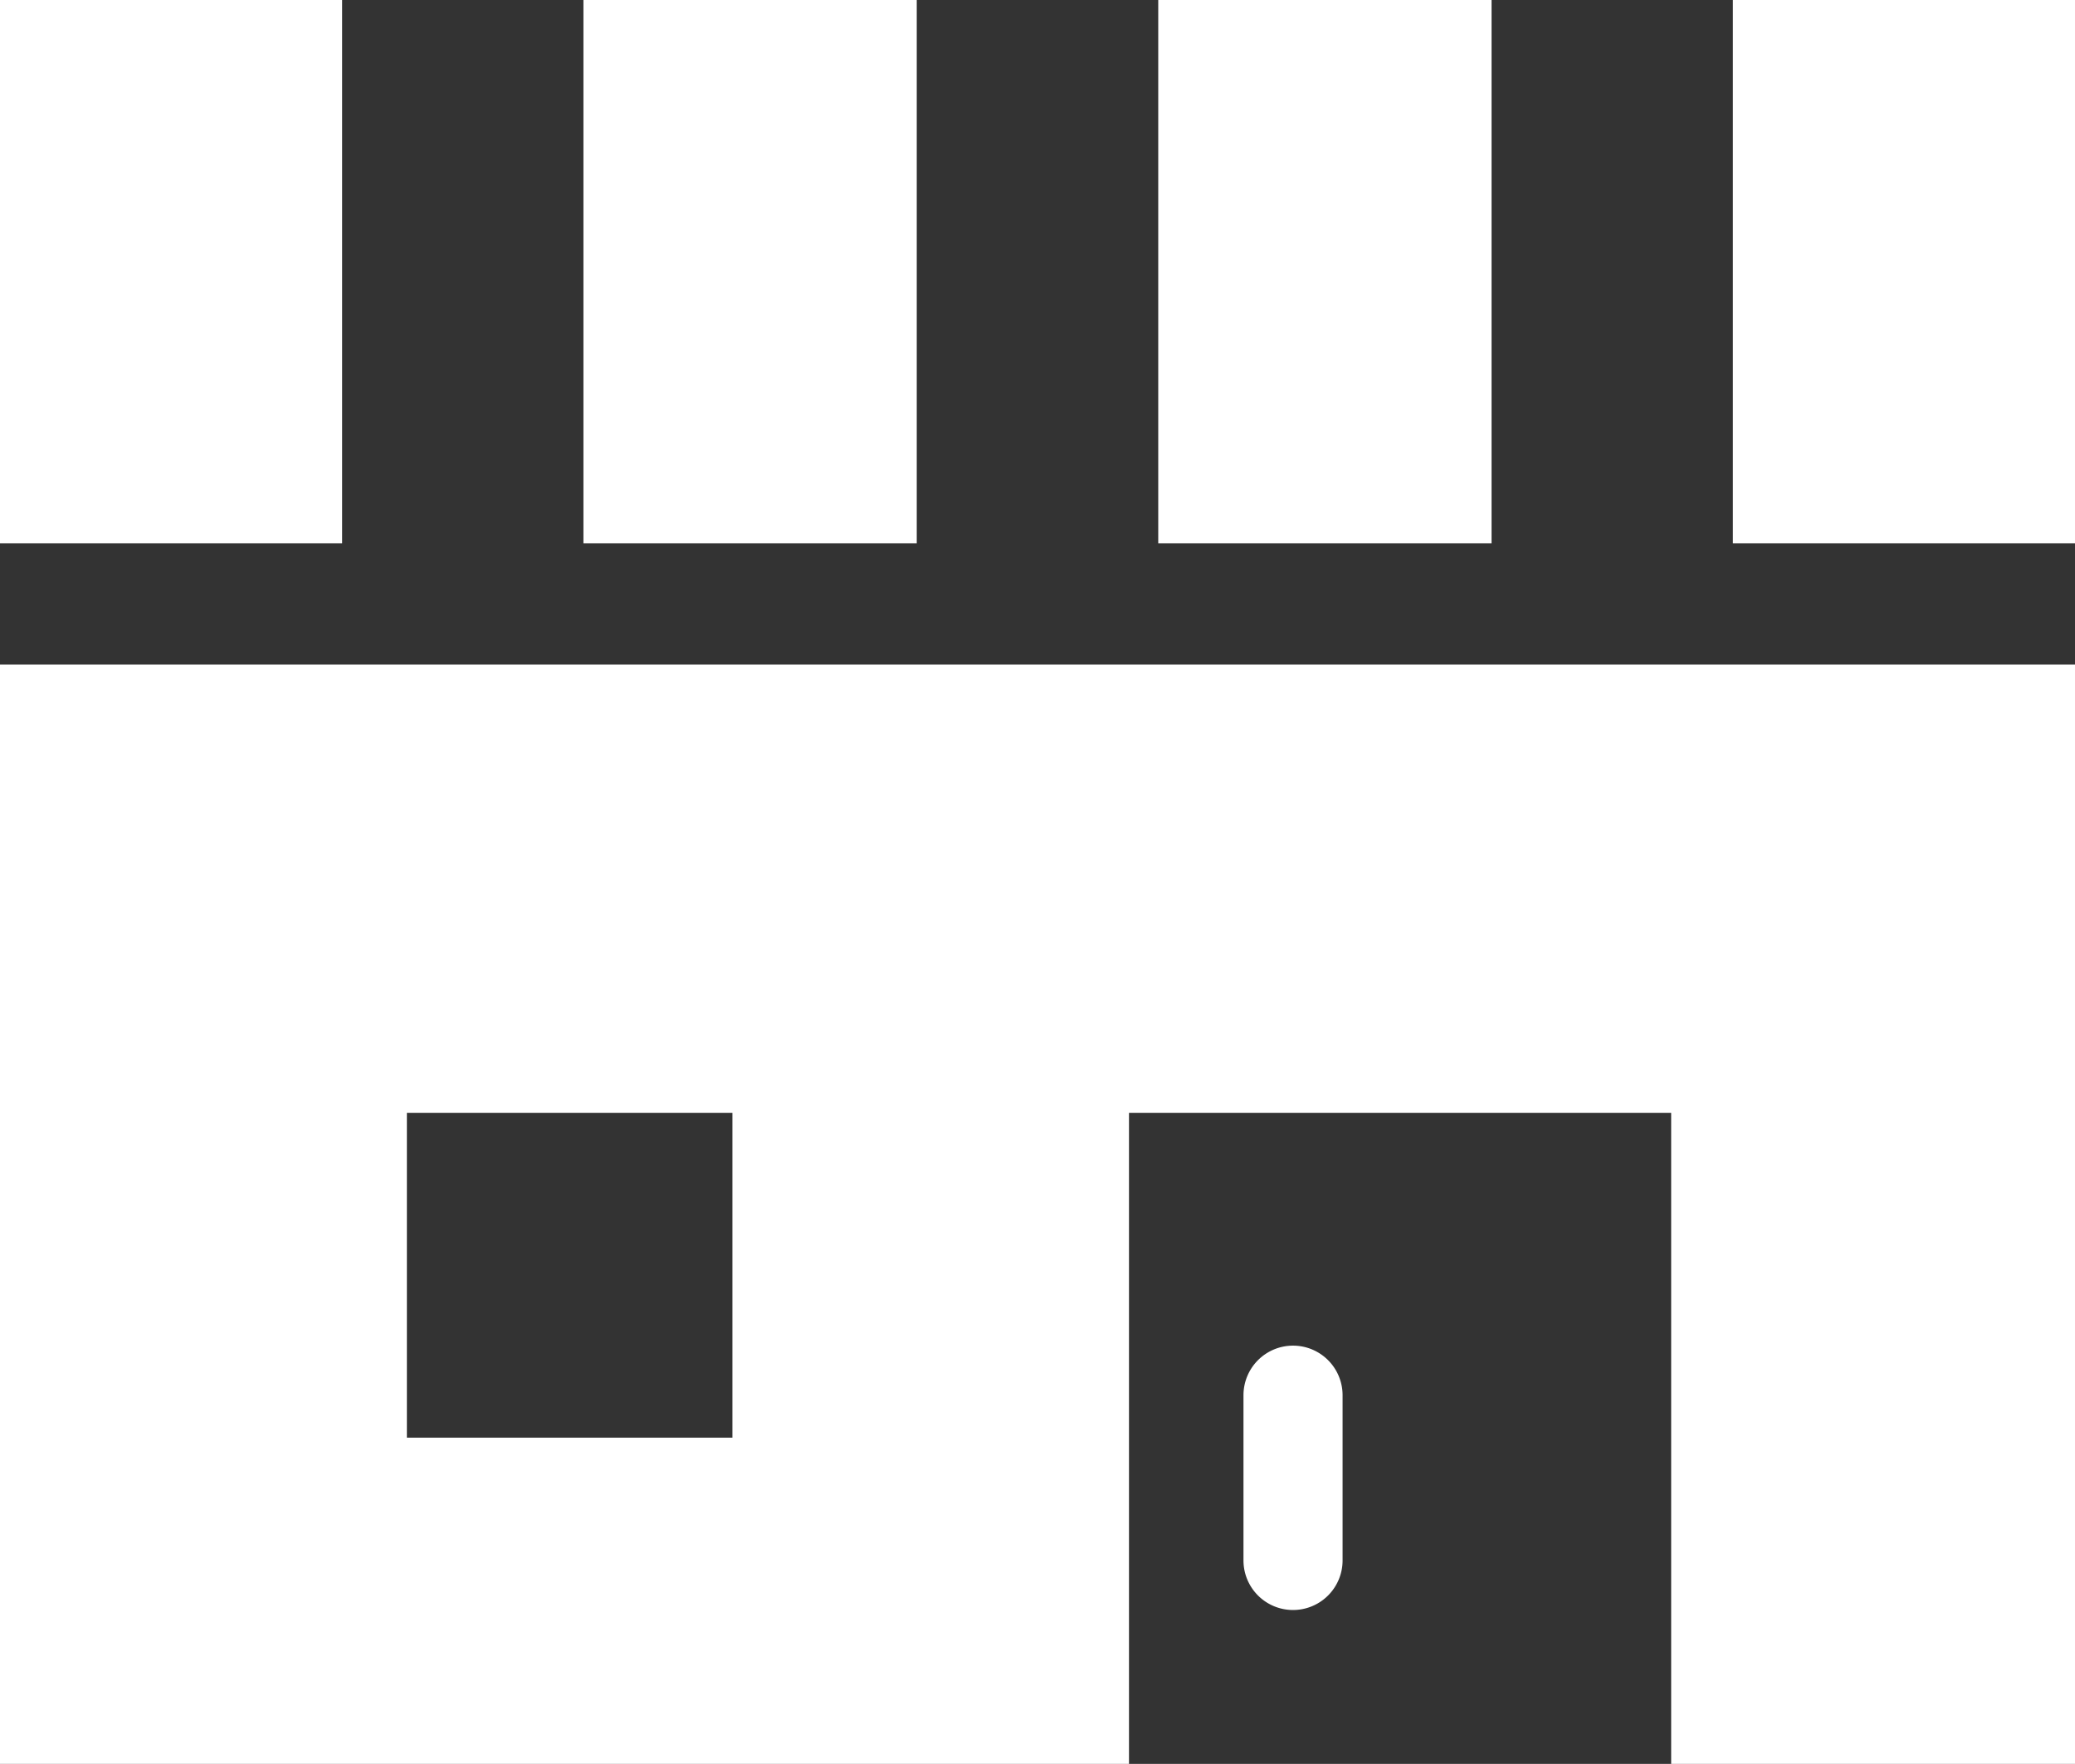 <svg xmlns="http://www.w3.org/2000/svg" viewBox="0 0 122.7 104.29"><rect x="0" y="0" width="122.7" height="104.29" fill="#333333" stroke="none"/><defs><style>.cls-1{fill:#fff;}</style></defs><title>アセット 4</title><g id="レイヤー_2" data-name="レイヤー 2"><g id="guid"><path class="cls-1" d="M0,104.29H66.76V65.8H98.82v38.49H122.7v-65H0ZM24.06,65.8H43.31V85H24.06Z"/><path class="cls-1" d="M76.46,79.56a2.93,2.93,0,0,0-2.93,2.93v9.77a2.93,2.93,0,1,0,5.86,0V82.49A2.93,2.93,0,0,0,76.46,79.56Z"/><rect class="cls-1" x="34.5" width="19.71" height="32.12"/><rect class="cls-1" x="68.49" width="19.71" height="32.12"/><rect class="cls-1" x="102.47" width="20.23" height="32.12"/><rect class="cls-1" width="20.23" height="32.12"/></g></g></svg>